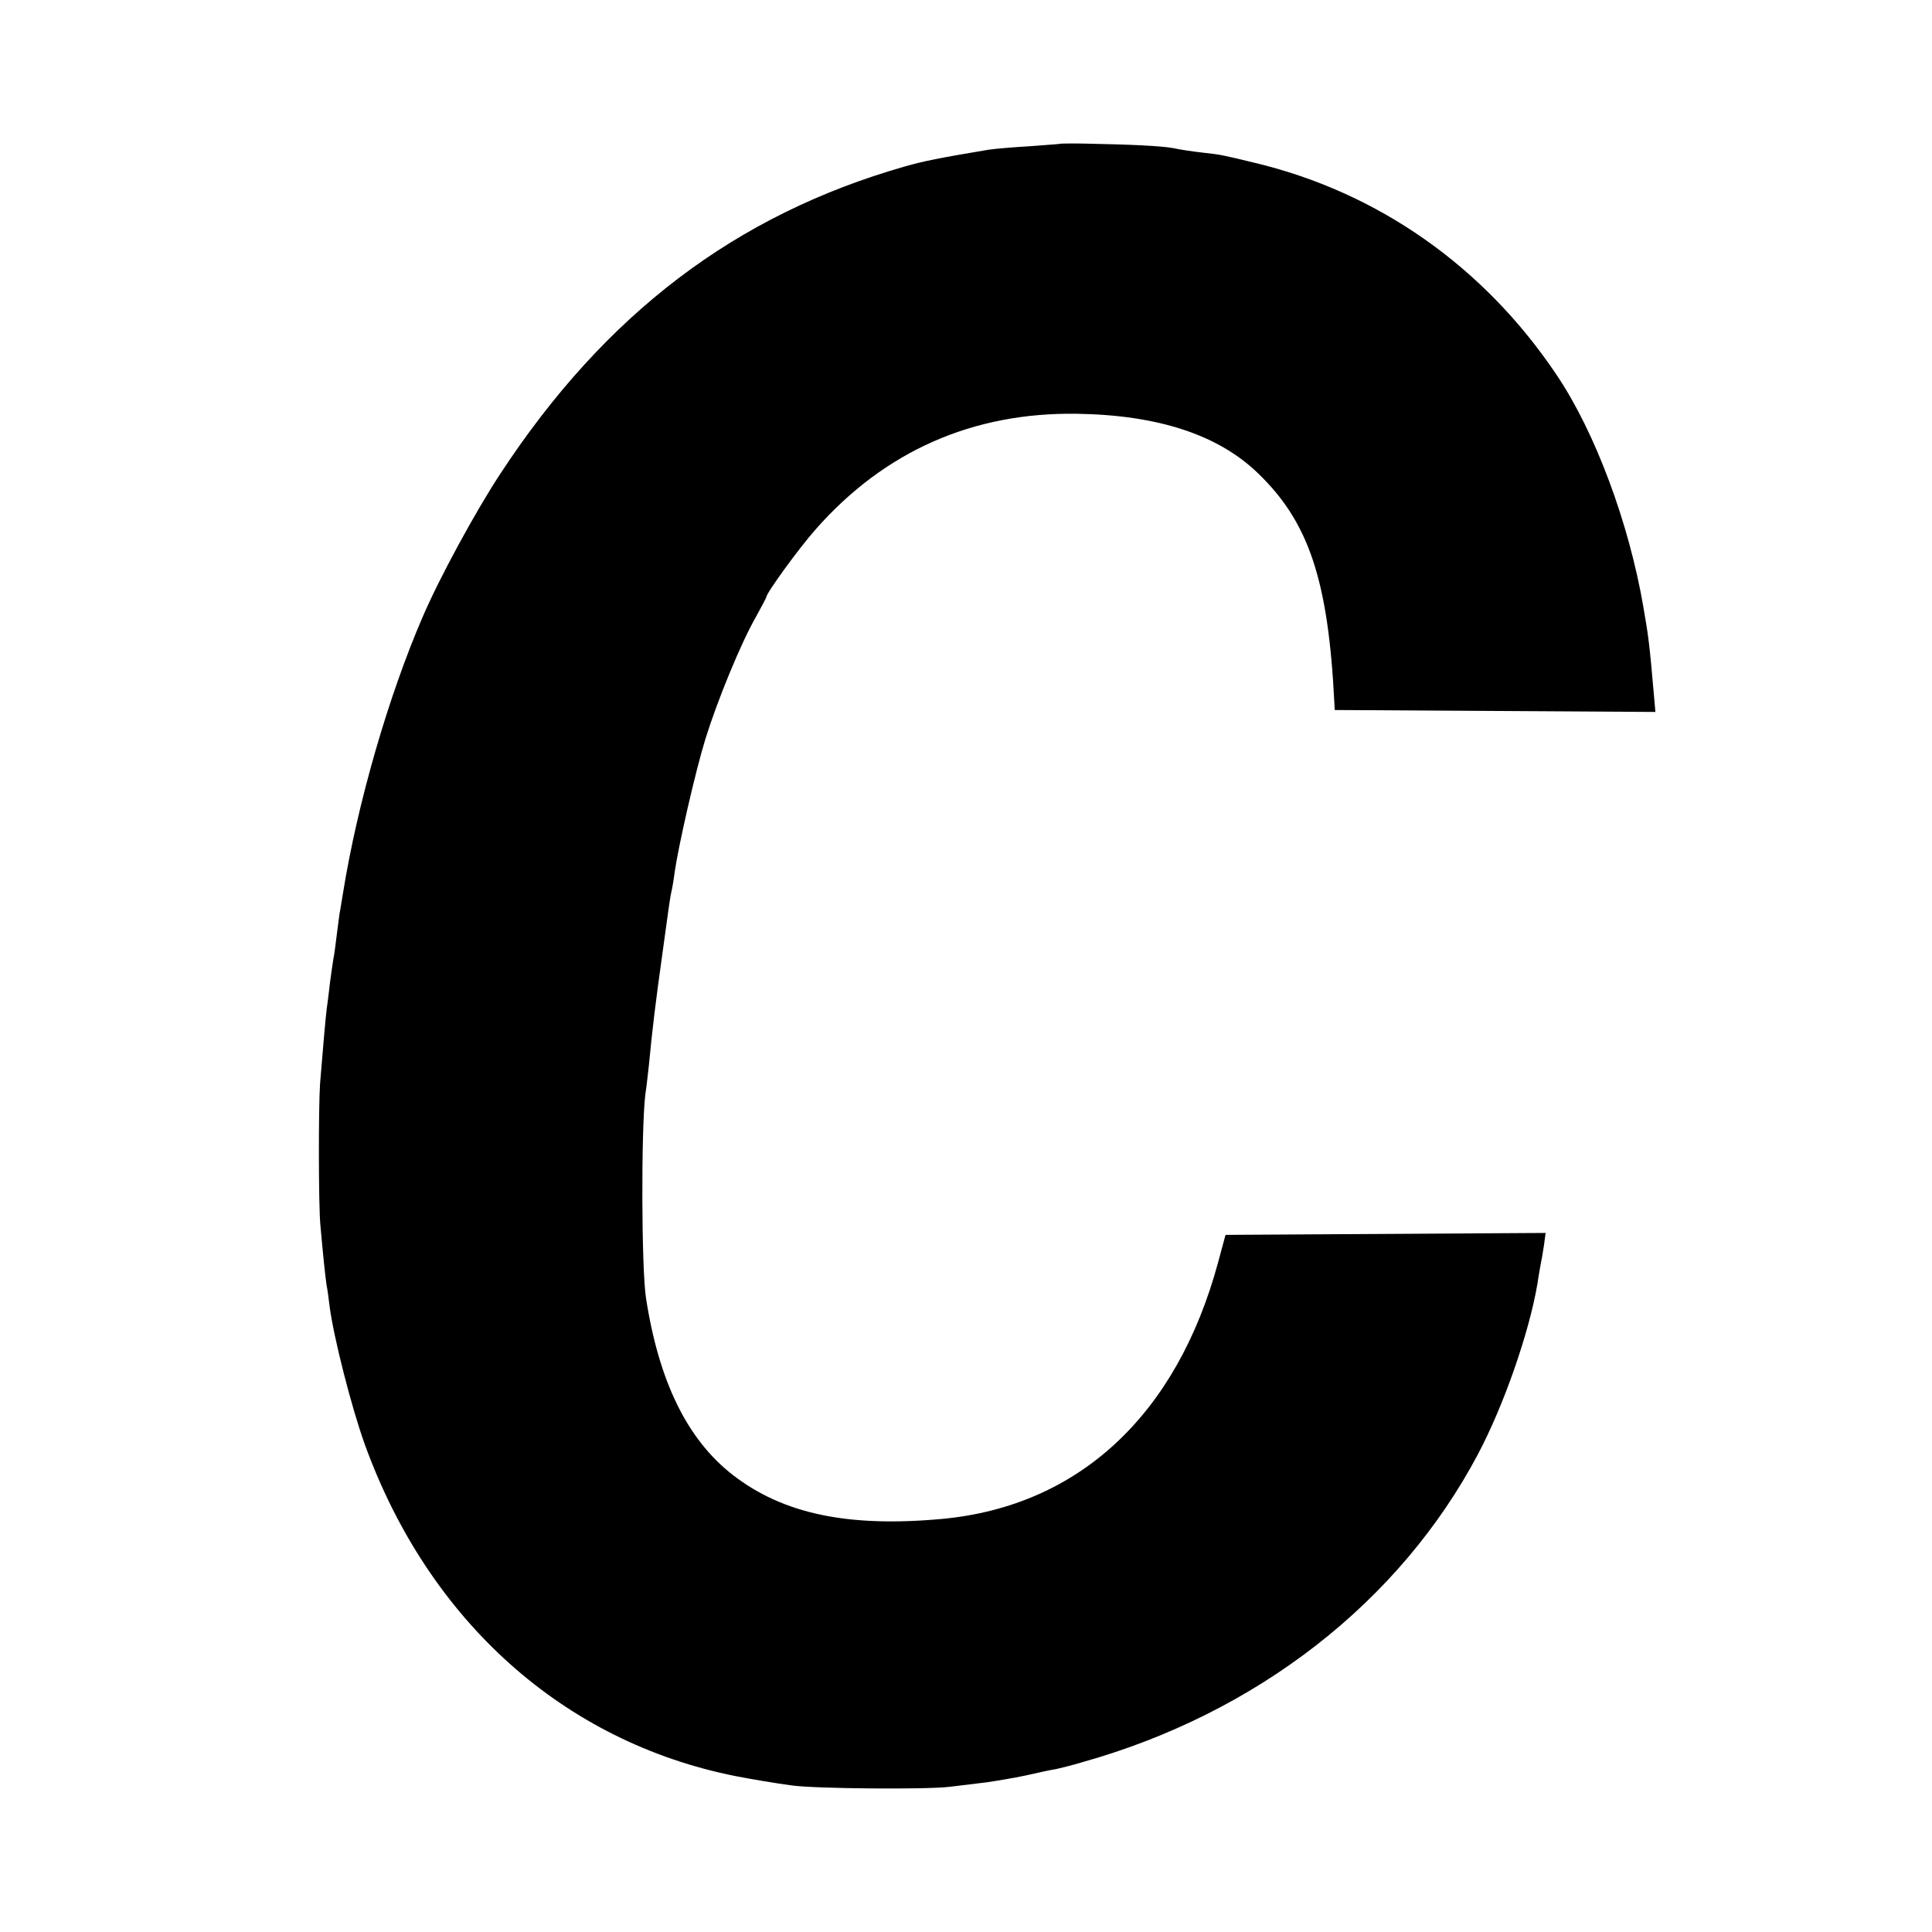 <?xml version="1.0" standalone="no"?>
<!DOCTYPE svg PUBLIC "-//W3C//DTD SVG 20010904//EN"
 "http://www.w3.org/TR/2001/REC-SVG-20010904/DTD/svg10.dtd">
<svg version="1.0" xmlns="http://www.w3.org/2000/svg"
 width="600pt" height="600pt" viewBox="0 0 600 600"
 preserveAspectRatio="xMidYMid meet">
<g transform="translate(0,600) scale(0.1,-0.1)"
fill="#000000" stroke="none">
<path d="M3297 5554 c-1 -1 -45 -4 -97 -8 -52 -3 -111 -8 -130 -11 -150 -25
-205 -36 -260 -52 -525 -150 -930 -457 -1256 -954 -77 -117 -189 -323 -241
-444 -106 -245 -203 -579 -248 -860 -4 -22 -8 -51 -11 -65 -2 -14 -6 -45 -9
-70 -3 -25 -7 -56 -10 -70 -2 -14 -7 -45 -10 -70 -3 -25 -7 -61 -10 -80 -4
-31 -12 -125 -21 -235 -5 -71 -5 -378 1 -440 8 -90 15 -157 19 -185 3 -14 7
-45 10 -70 13 -96 67 -309 109 -426 199 -549 618 -924 1152 -1030 35 -7 128
-23 175 -29 72 -10 419 -13 490 -4 36 4 88 11 115 14 28 4 82 13 120 21 39 9
81 18 95 20 14 3 50 12 80 21 543 152 987 498 1230 957 80 151 159 377 185
531 2 17 7 41 9 55 3 14 8 42 11 63 l5 38 -497 -3 -497 -3 -23 -85 c-128 -474
-432 -757 -856 -797 -292 -27 -495 15 -652 137 -141 110 -229 290 -269 550
-14 94 -15 520 -2 630 4 25 8 65 11 90 11 117 22 204 41 340 8 58 17 123 20
145 3 22 7 47 9 55 2 8 7 35 10 60 12 84 65 316 96 416 37 119 110 297 156
377 18 33 33 61 33 63 0 12 100 150 153 210 214 243 488 364 812 359 251 -4
437 -65 560 -183 159 -152 220 -332 239 -715 l1 -22 498 -3 498 -3 -6 68 c-12
140 -16 170 -31 256 -45 263 -150 545 -270 723 -226 337 -556 568 -940 659
-99 24 -104 25 -159 31 -27 3 -69 9 -91 14 -41 7 -123 11 -272 14 -41 1 -74 0
-75 0z"/>
</g>
</svg>
